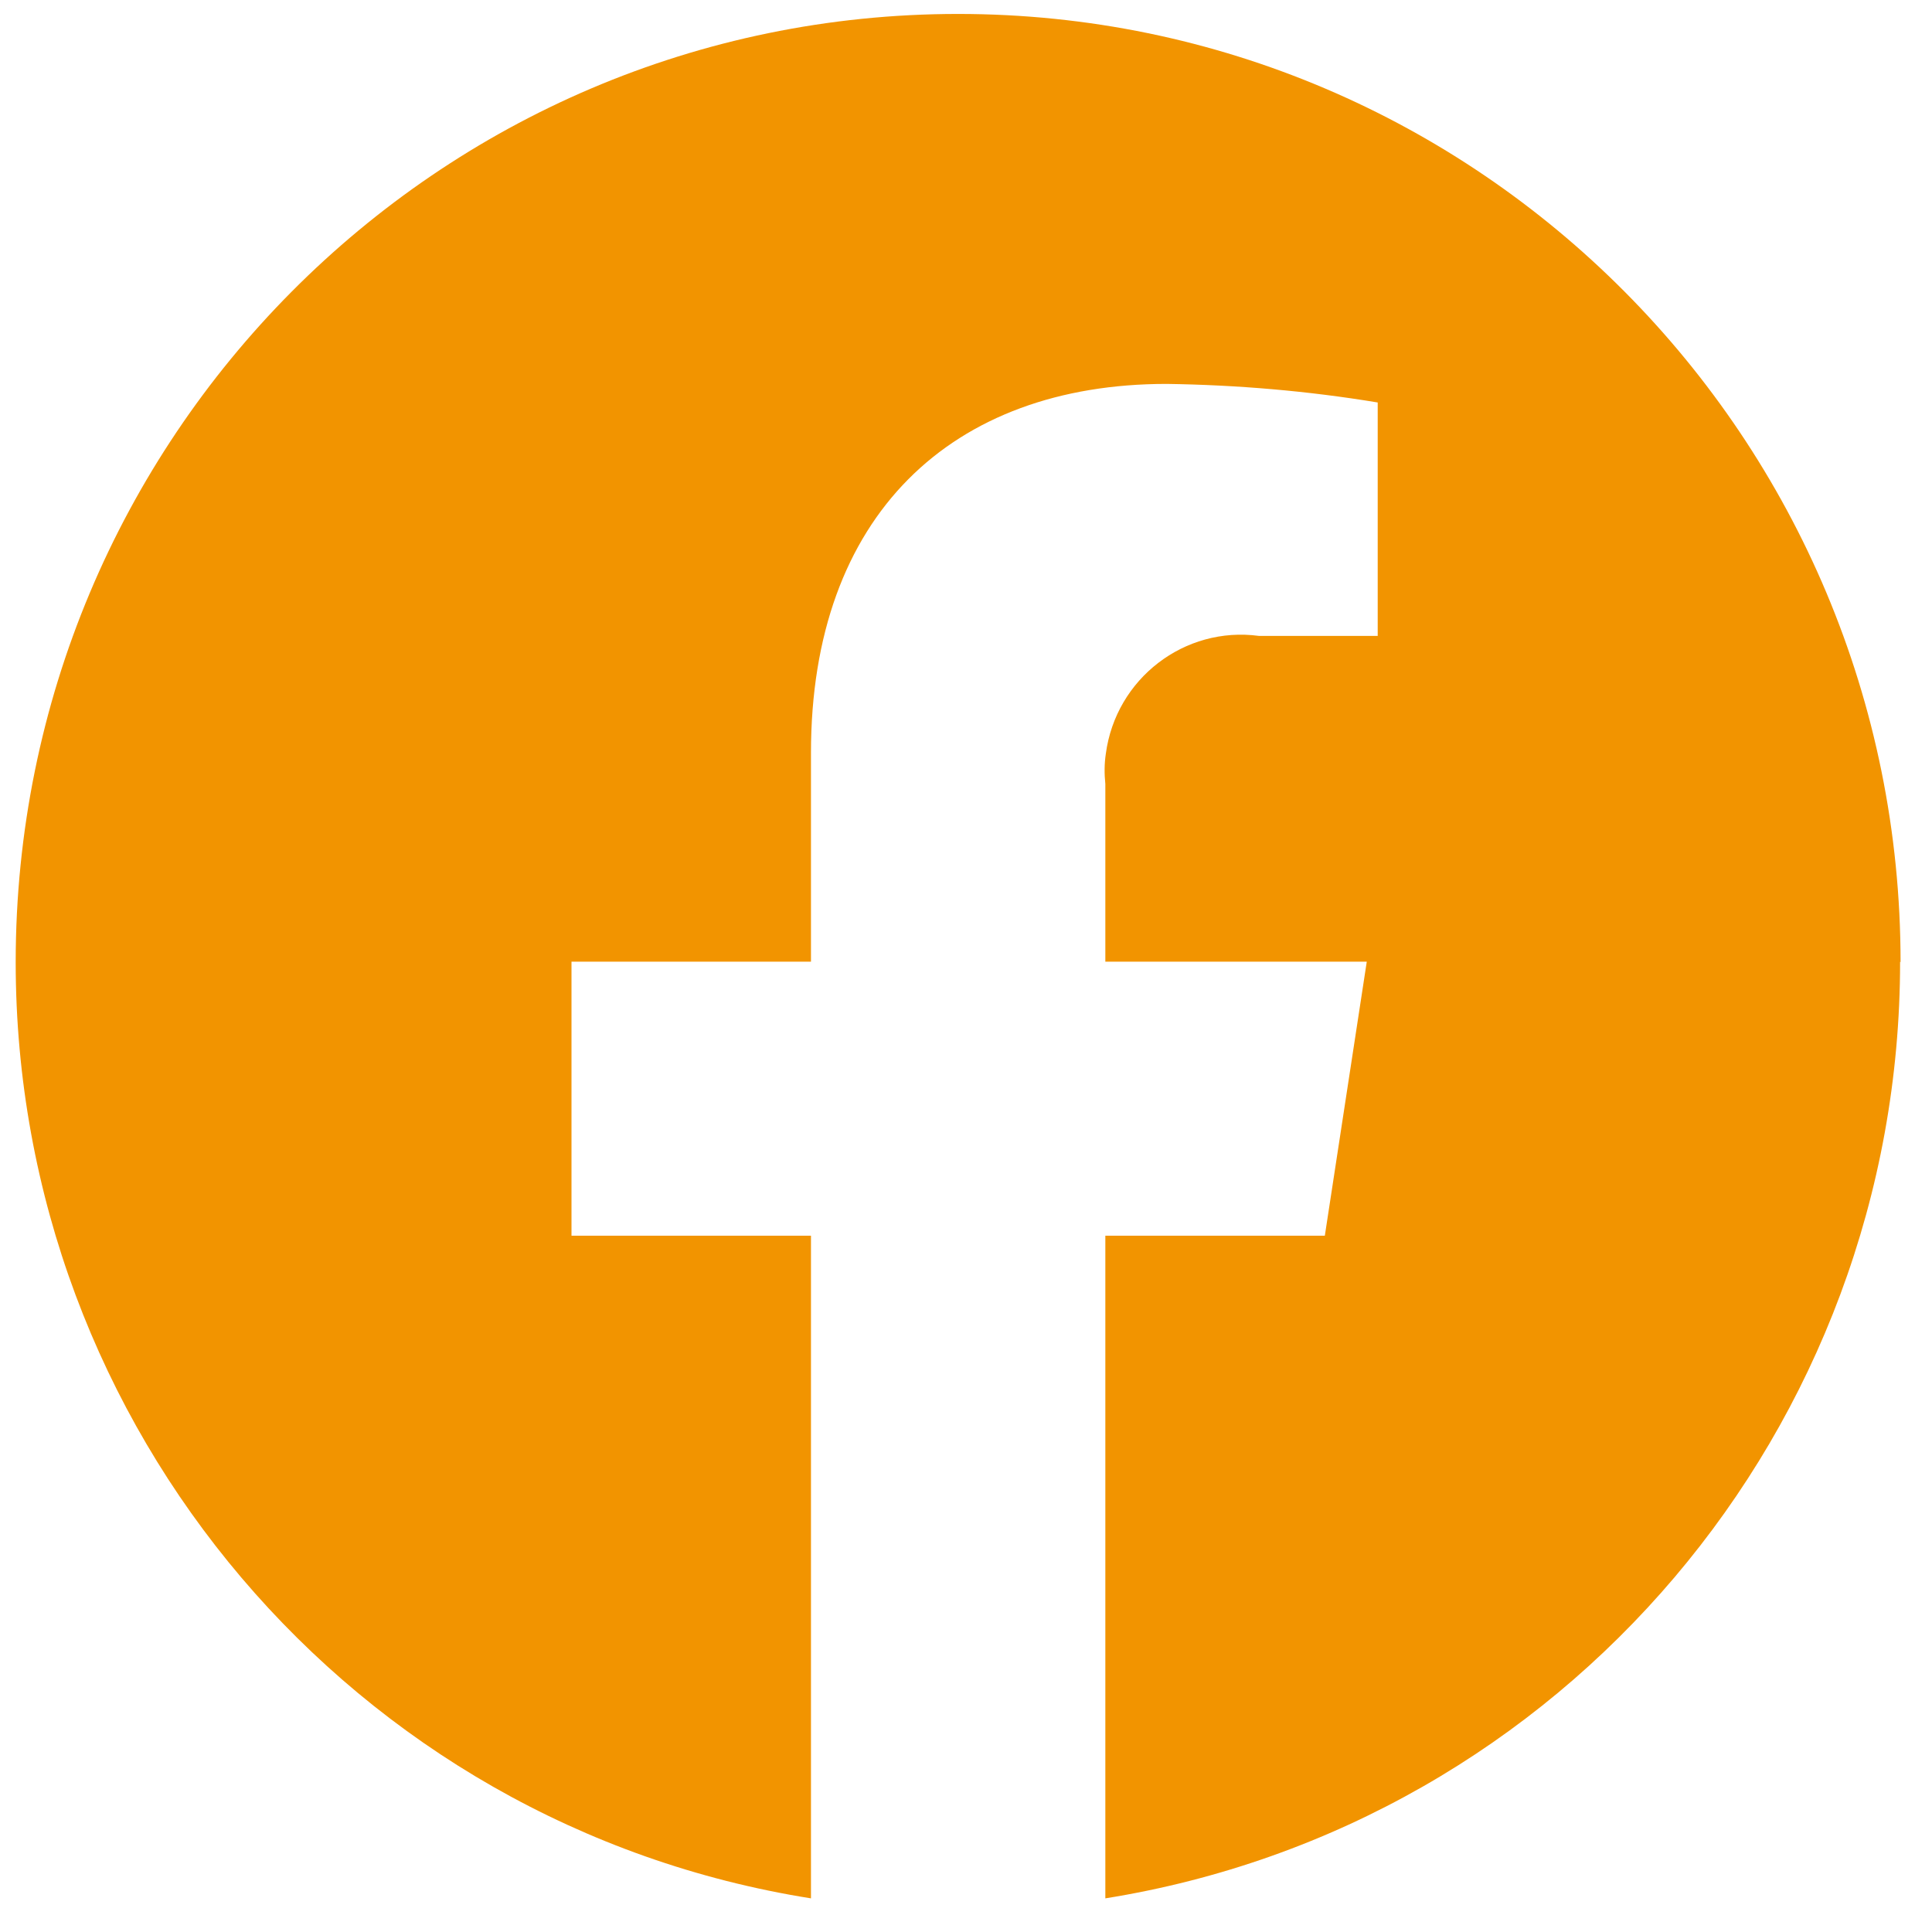 <svg width="41" height="41" viewBox="0 0 41 41" fill="none" xmlns="http://www.w3.org/2000/svg">
<g clip-path="url(#clip0_127_1552)">
<path d="M40.333 20.419C40.333 9.298 31.376 0.296 20.333 0.296C9.28 0.296 0.333 9.308 0.333 20.419C0.333 30.315 7.49 38.741 17.21 40.286V26.224H12.128V20.408H17.21V15.977C17.21 10.938 20.196 8.147 24.759 8.147C26.262 8.169 27.755 8.296 29.237 8.541V13.495H26.718C25.14 13.282 23.679 14.4 23.467 15.998C23.435 16.211 23.435 16.424 23.457 16.637V20.408H29.005L28.115 26.224H23.457V40.286C33.176 38.73 40.323 30.304 40.323 20.408" fill="#F29400"/>
</g>
<defs>
<clipPath id="clip0_127_1552">
<rect width="40" height="40" fill="white" transform="translate(0.333 0.296)"/>
</clipPath>
</defs>
</svg>
